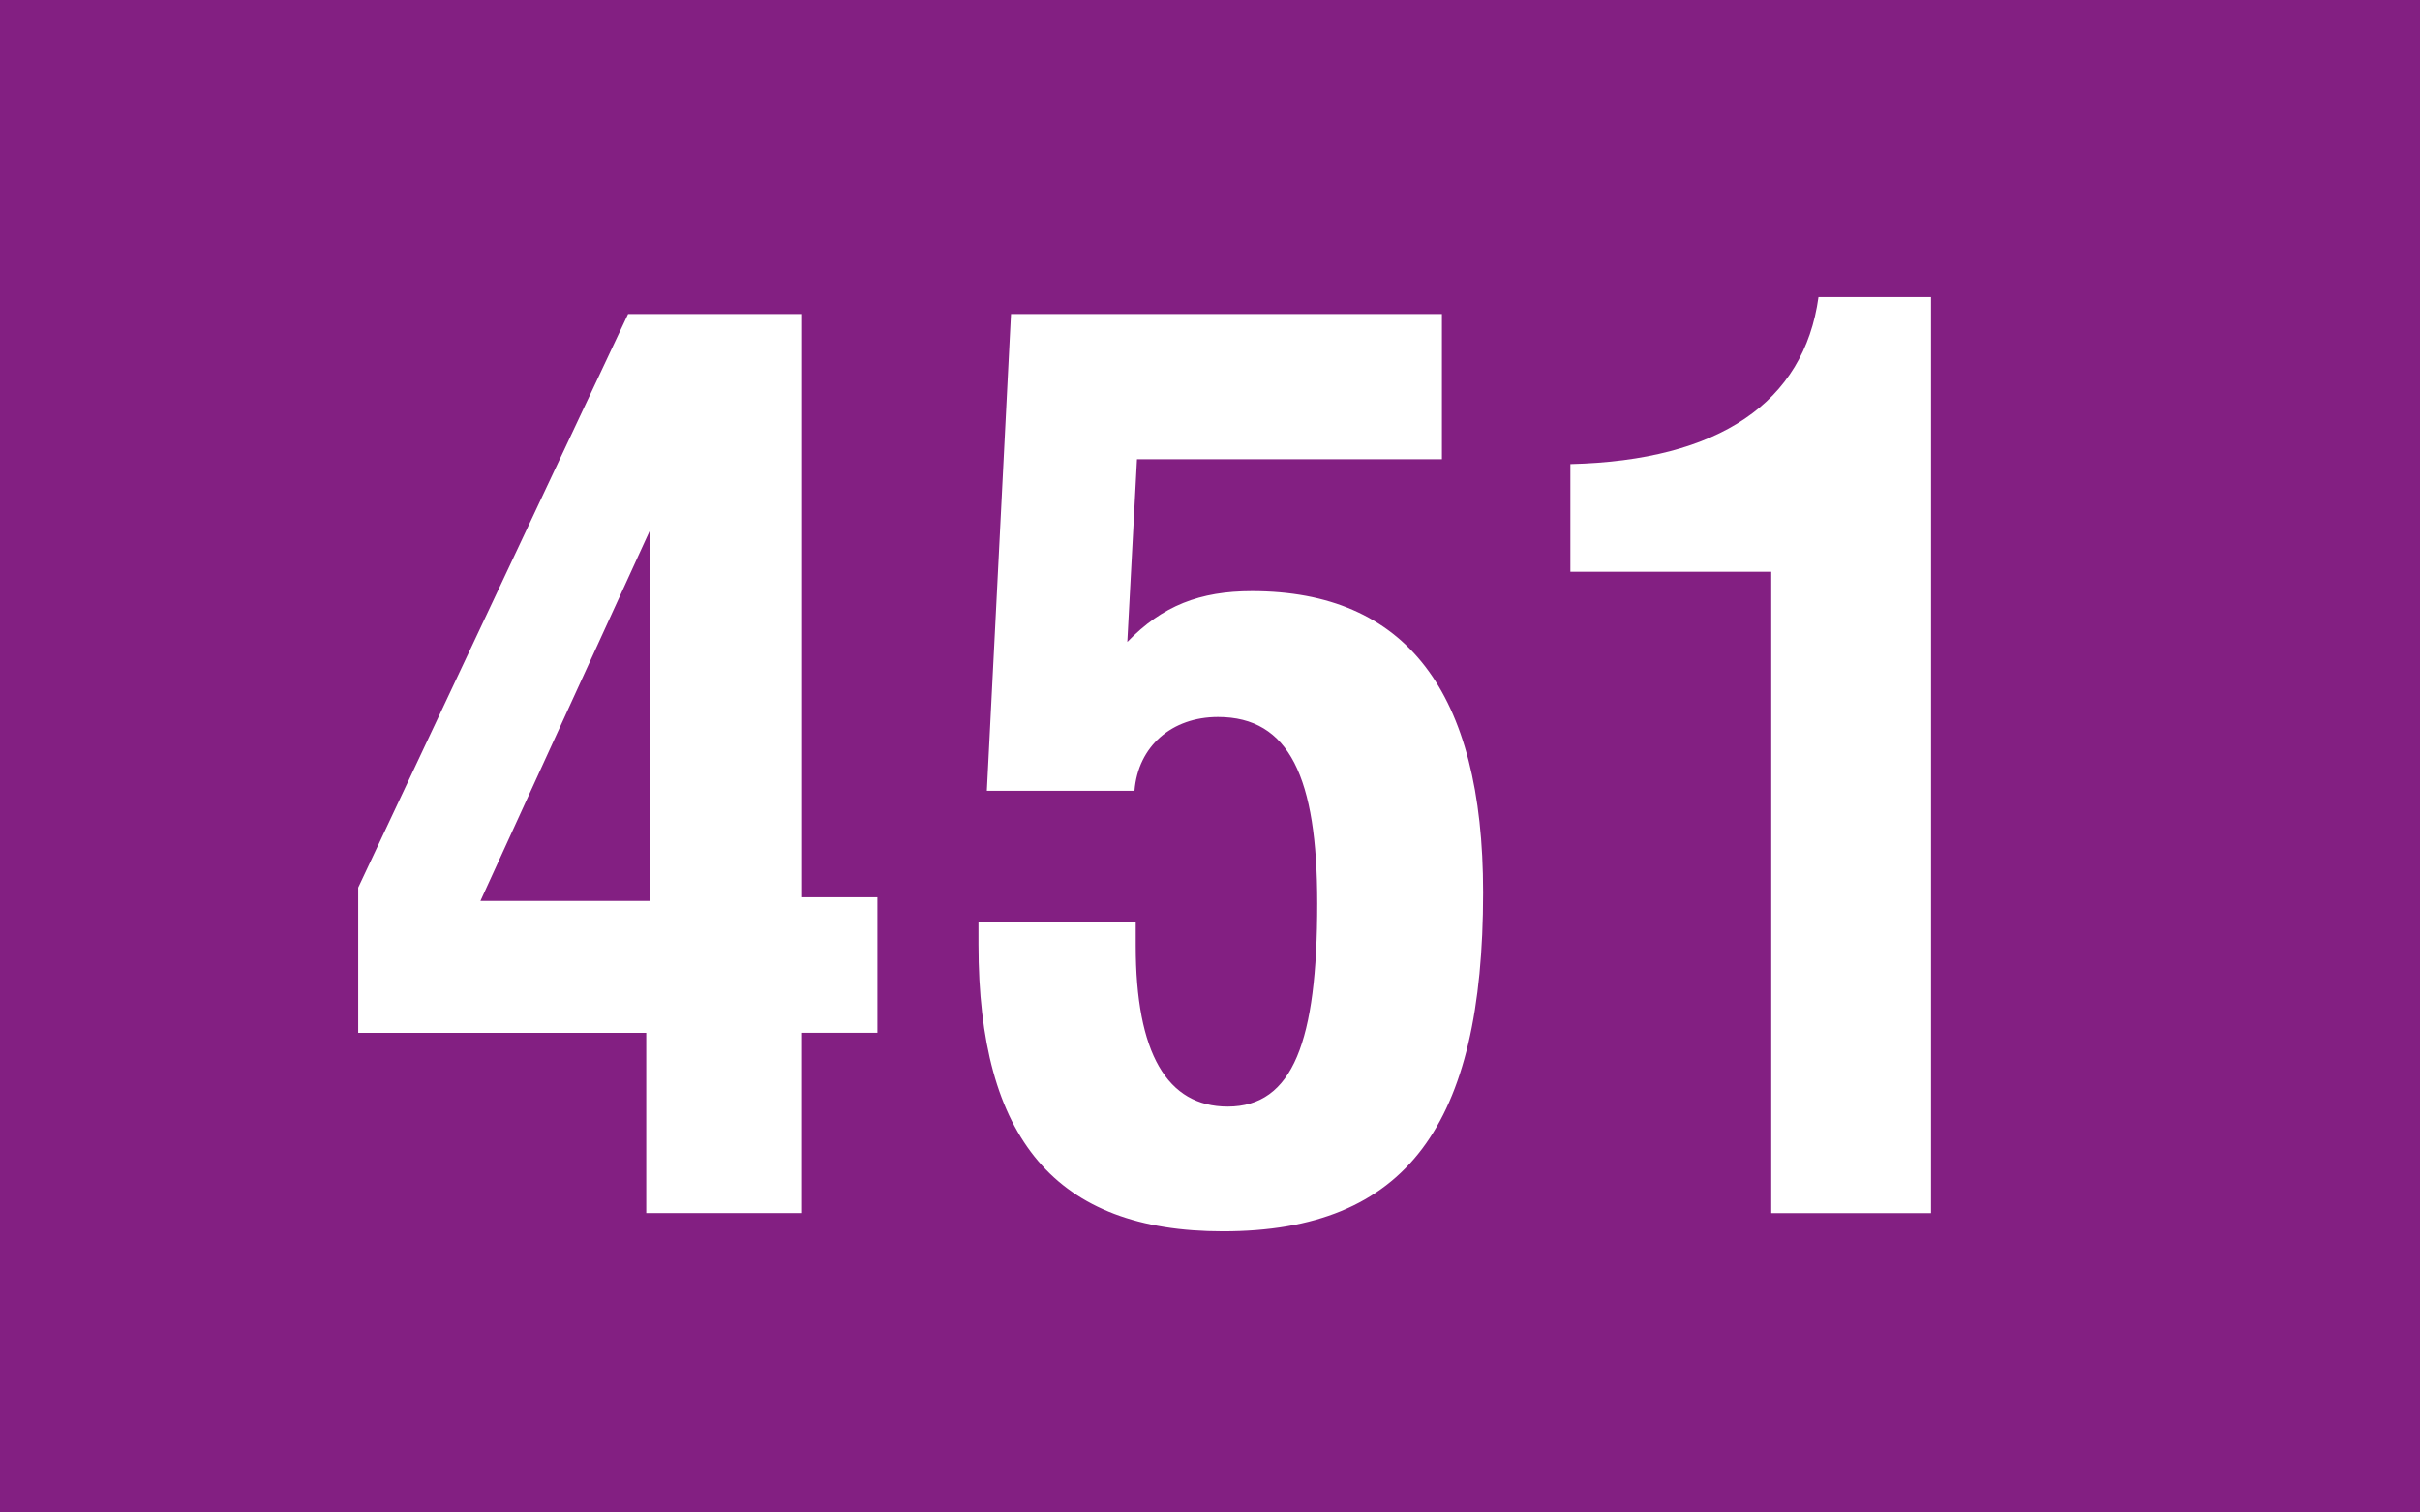 <?xml version="1.0" encoding="UTF-8"?>
<svg xmlns="http://www.w3.org/2000/svg" xmlns:xlink="http://www.w3.org/1999/xlink" version="1.1" x="0px" y="0px" width="48px" height="30px" viewBox="0 0 48 30" xml:space="preserve">
<g id="elemente">
	<g>
		<rect fill="#831F82" width="48" height="30"></rect>
		<g>
			<path fill="#FFFFFF" d="M12.817,20.486H7.105v-2.881l5.353-11.377h3.433v11.569h1.512v2.688H15.89v3.576h-3.072V20.486z      M12.889,17.87v-7.345l-3.36,7.345H12.889z"></path>
			<path fill="#FFFFFF" d="M22.527,18.278c0,0.168,0,0.312,0,0.479c0,2.137,0.624,3.192,1.824,3.192     c1.296,0,1.776-1.296,1.776-4.032c0-2.496-0.553-3.696-1.969-3.696c-0.912,0-1.584,0.576-1.656,1.464h-2.928l0.479-9.457H28.6     v2.881h-6.048l-0.192,3.624c0.696-0.72,1.44-1.008,2.472-1.008c3.049,0,4.585,1.992,4.585,5.977c0,4.608-1.513,6.721-5.16,6.721     c-3.312,0-4.849-1.824-4.849-5.688c0-0.168,0-0.312,0-0.456H22.527z"></path>
			<path fill="#FFFFFF" d="M35.132,11.341h-3.984V9.205c2.952-0.072,4.633-1.224,4.921-3.312h2.232v18.17h-3.169V11.341z"></path>
		</g>
	</g>
</g>
<g id="_x34_16">
</g>
</svg>
